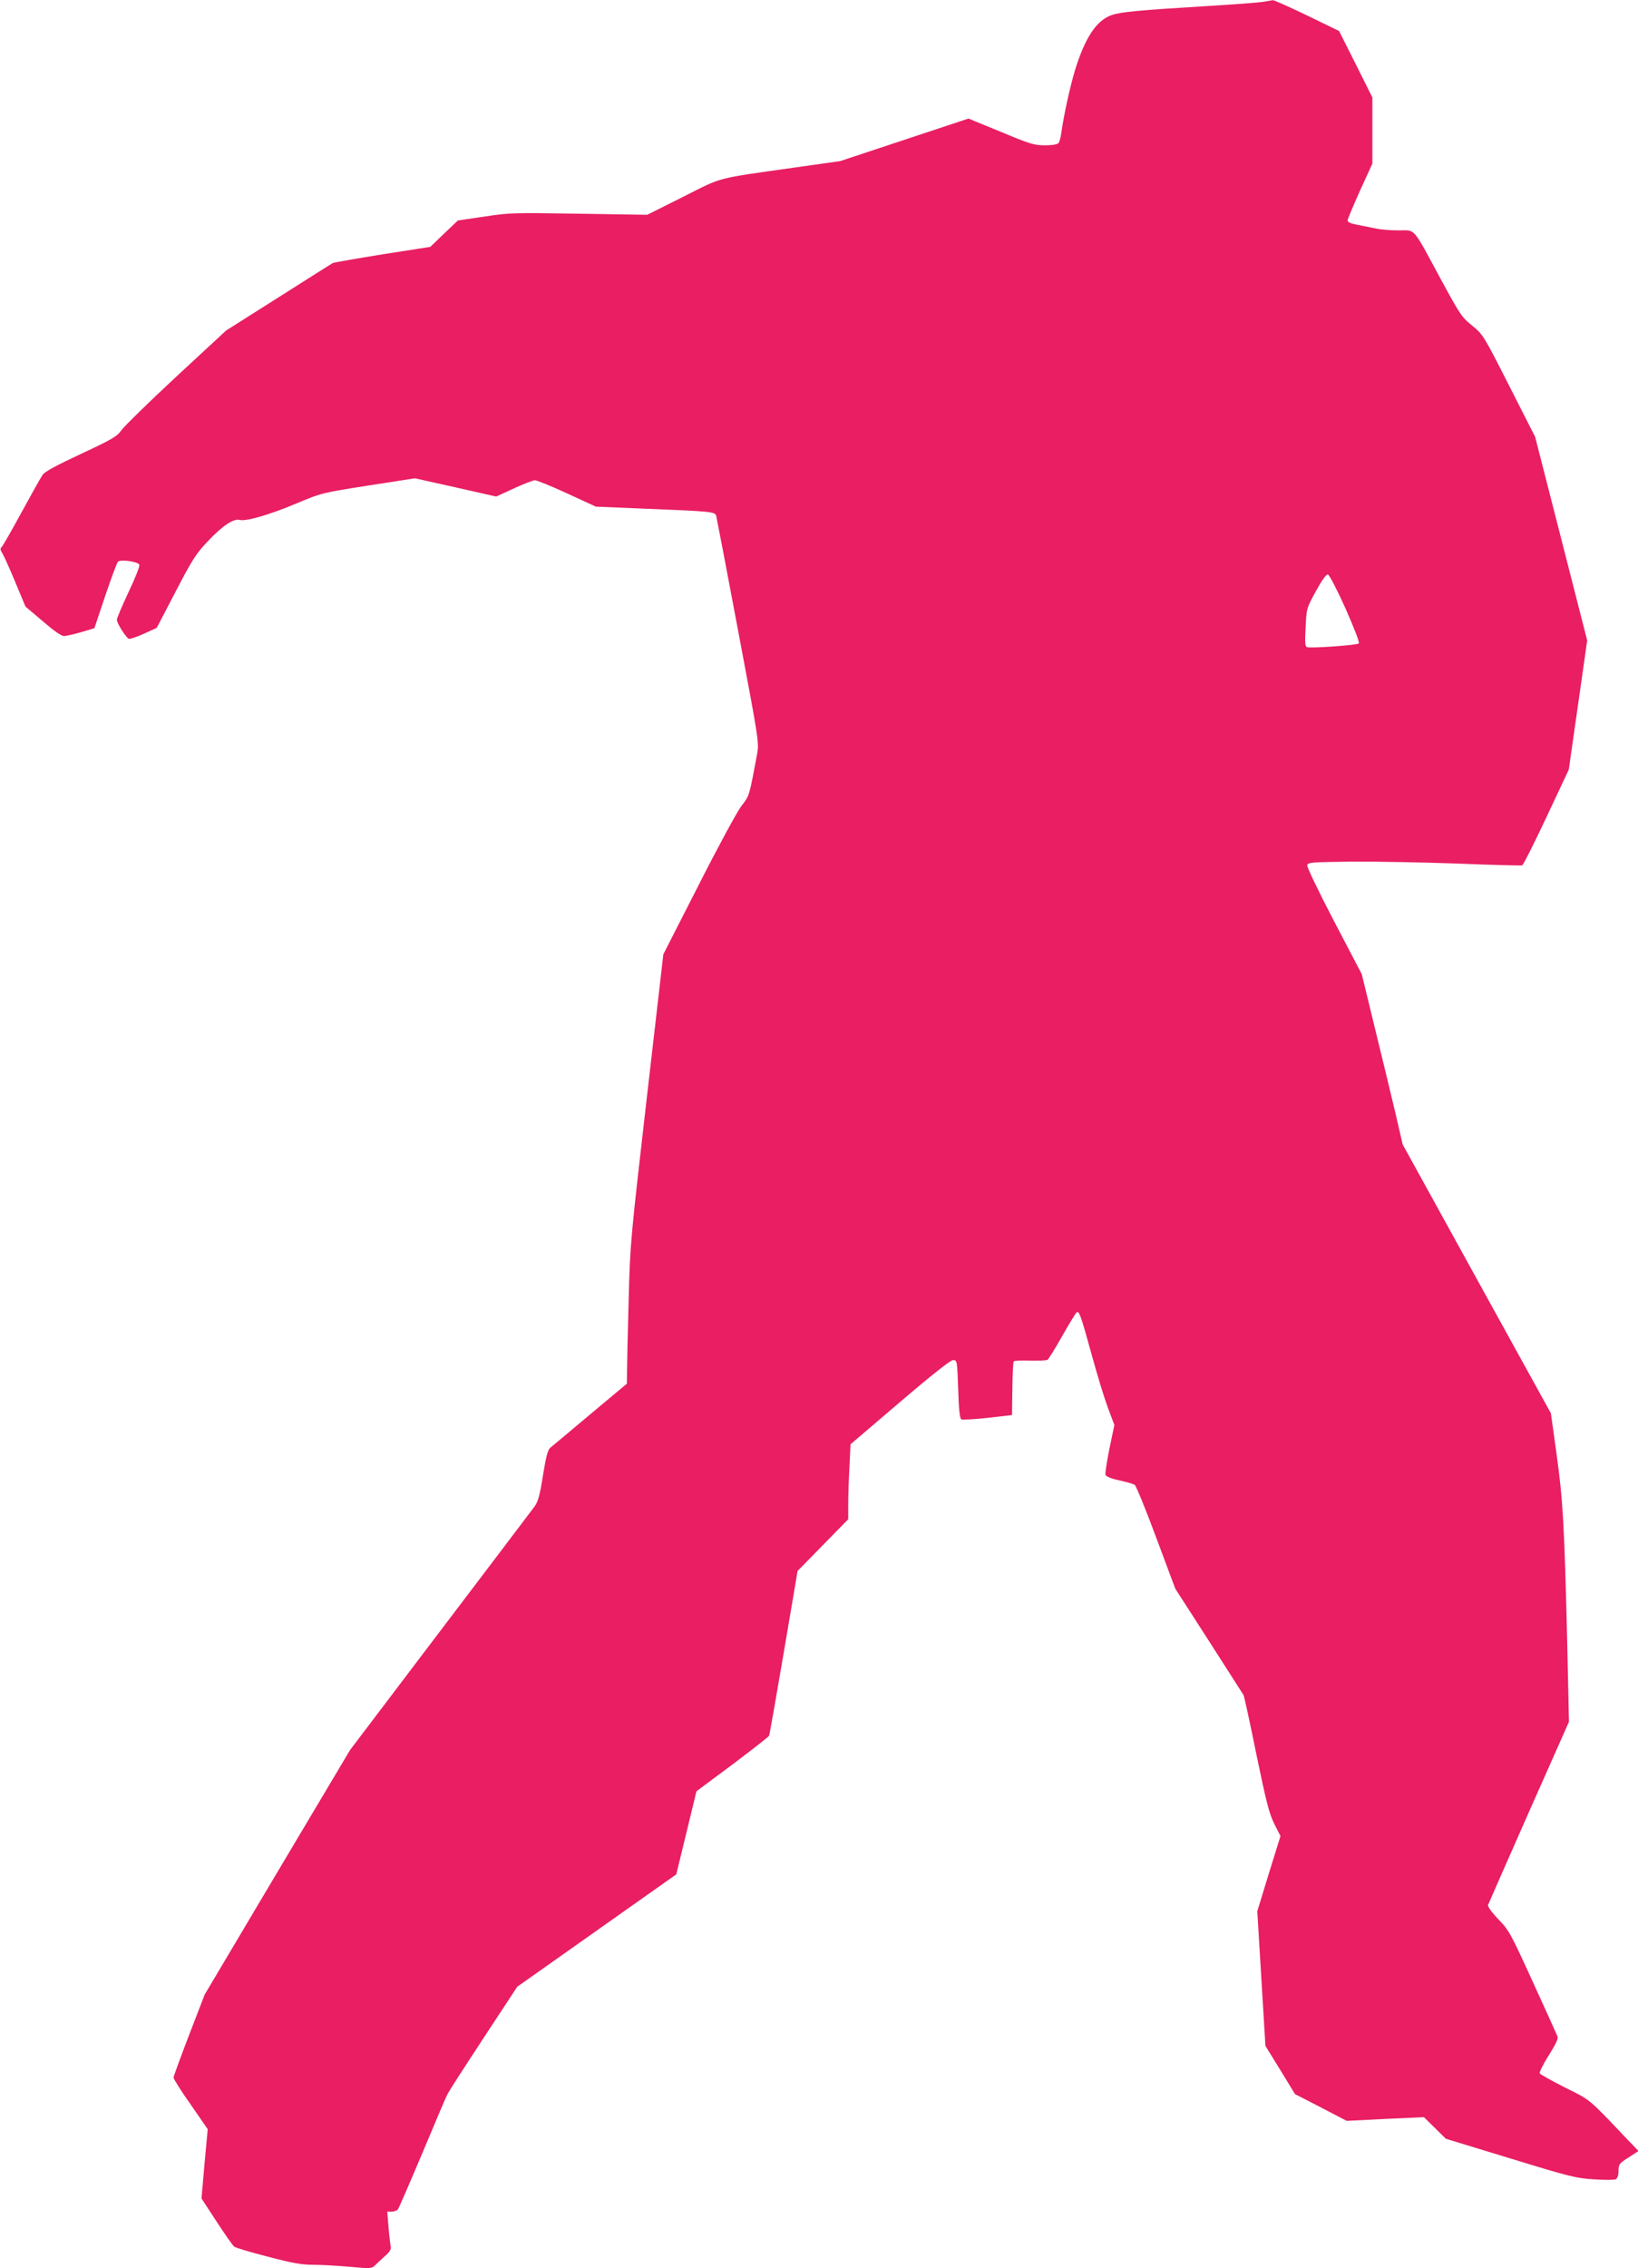 <?xml version="1.0" standalone="no"?>
<!DOCTYPE svg PUBLIC "-//W3C//DTD SVG 20010904//EN"
 "http://www.w3.org/TR/2001/REC-SVG-20010904/DTD/svg10.dtd">
<svg version="1.0" xmlns="http://www.w3.org/2000/svg"
 width="925pt" height="1280pt" viewBox="0 0 925 1280"
 preserveAspectRatio="xMidYMid meet">
<g transform="translate(0,1280) scale(0.1,-0.1)"
fill="#e91e63" stroke="none">
<path d="M7135 12790 c-22 -4 -164 -15 -315 -24 -392 -24 -489 -33 -542 -51
-86 -30 -150 -126 -207 -310 -29 -97 -62 -247 -77 -350 -3 -27 -11 -56 -16
-62 -7 -8 -36 -13 -77 -13 -60 0 -84 7 -249 76 l-183 75 -362 -120 -362 -120
-255 -36 c-457 -65 -405 -51 -633 -166 l-202 -101 -384 6 c-365 6 -392 6 -535
-16 l-150 -22 -78 -74 -78 -75 -269 -42 c-148 -24 -276 -46 -283 -50 -7 -4
-145 -91 -307 -194 l-294 -186 -280 -259 c-154 -143 -293 -279 -310 -302 -26
-37 -49 -51 -229 -135 -137 -64 -205 -100 -217 -118 -10 -14 -62 -107 -116
-206 -54 -99 -104 -187 -112 -197 -13 -14 -13 -19 0 -40 8 -12 41 -85 73 -162
l58 -139 98 -83 c64 -55 105 -84 120 -83 13 0 56 10 97 22 l74 22 61 182 c34
100 66 187 72 193 15 15 114 1 121 -17 3 -8 -24 -77 -61 -154 -36 -77 -66
-147 -66 -156 0 -20 51 -101 68 -108 6 -2 45 11 85 29 l72 33 107 205 c93 179
116 215 180 282 84 89 146 131 182 122 37 -9 167 29 320 93 140 59 143 60 405
101 l264 41 229 -51 230 -52 100 46 c55 25 108 46 119 46 10 0 92 -33 181 -74
l163 -75 265 -11 c396 -16 409 -17 415 -43 3 -12 59 -304 124 -650 118 -625
118 -628 106 -695 -45 -239 -42 -230 -88 -290 -24 -31 -133 -232 -242 -447
l-199 -390 -94 -815 c-92 -800 -94 -821 -102 -1140 -5 -179 -9 -357 -9 -396
l-1 -72 -207 -173 c-114 -96 -216 -181 -226 -189 -13 -11 -24 -50 -41 -157
-18 -114 -28 -148 -48 -175 -13 -18 -253 -334 -533 -703 l-508 -670 -411 -690
-410 -690 -88 -228 c-48 -125 -88 -234 -88 -241 0 -7 43 -76 97 -152 l96 -139
-18 -195 -17 -196 85 -130 c47 -72 91 -135 99 -141 7 -7 92 -32 189 -57 137
-36 192 -46 255 -46 43 0 136 -5 205 -11 119 -11 127 -11 146 7 11 11 36 34
57 53 28 24 36 39 32 55 -2 11 -8 60 -12 109 l-7 87 25 0 c14 0 30 6 35 13 5
6 67 149 138 317 70 168 134 318 142 333 8 16 100 159 204 317 l190 289 449
317 449 317 57 234 57 235 203 151 c112 84 205 157 207 162 3 6 40 217 83 470
l78 460 143 146 143 146 0 84 c0 46 3 141 7 212 l6 127 279 238 c184 157 286
237 300 237 23 0 23 -2 29 -163 3 -110 9 -166 17 -171 6 -4 74 0 149 8 l138
16 2 148 c1 82 4 152 8 155 4 4 46 6 93 4 48 -1 92 1 98 5 6 5 44 65 83 135
40 70 76 130 82 133 13 9 23 -19 84 -240 30 -110 71 -244 91 -298 l37 -98 -28
-134 c-15 -74 -25 -140 -22 -148 3 -9 36 -22 79 -31 40 -9 79 -20 86 -25 7 -4
62 -138 121 -297 l108 -289 190 -295 c104 -162 192 -300 196 -306 3 -6 36
-156 72 -334 56 -271 72 -333 101 -392 l35 -69 -66 -212 -65 -212 23 -380 23
-380 84 -136 83 -136 146 -75 146 -76 218 11 218 10 62 -61 62 -61 364 -111
c336 -103 372 -112 473 -118 60 -4 115 -4 123 1 9 5 15 23 15 47 0 37 4 42 56
75 l57 37 -59 61 c-228 240 -209 224 -356 297 -75 38 -139 74 -143 80 -3 6 19
51 50 100 38 60 55 95 51 107 -4 10 -66 148 -139 307 -126 276 -135 293 -195
355 -38 39 -61 72 -59 81 3 8 107 244 231 525 l226 509 -10 456 c-16 658 -24
795 -60 1055 l-32 230 -419 759 -418 758 -41 177 c-23 97 -75 313 -116 480
l-74 304 -156 298 c-86 164 -154 306 -152 316 3 17 22 18 248 21 135 1 405 -4
600 -11 195 -8 360 -12 366 -10 6 2 68 125 137 272 l126 268 52 364 52 365
-147 575 -147 574 -147 289 c-145 286 -148 289 -209 339 -59 47 -69 63 -179
266 -160 296 -139 271 -234 271 -43 0 -100 4 -127 10 -26 5 -74 15 -105 21
-39 7 -58 15 -58 25 0 8 32 83 70 168 l70 153 0 186 0 187 -94 188 -94 187
-181 88 c-100 48 -187 87 -194 86 -6 -1 -30 -5 -52 -9z m463 -3423 c51 -116
81 -192 75 -198 -10 -10 -269 -28 -292 -21 -11 4 -13 26 -8 113 5 106 6 108
58 203 35 63 58 96 68 94 8 -2 51 -84 99 -191z"/>
</g>
</svg>
